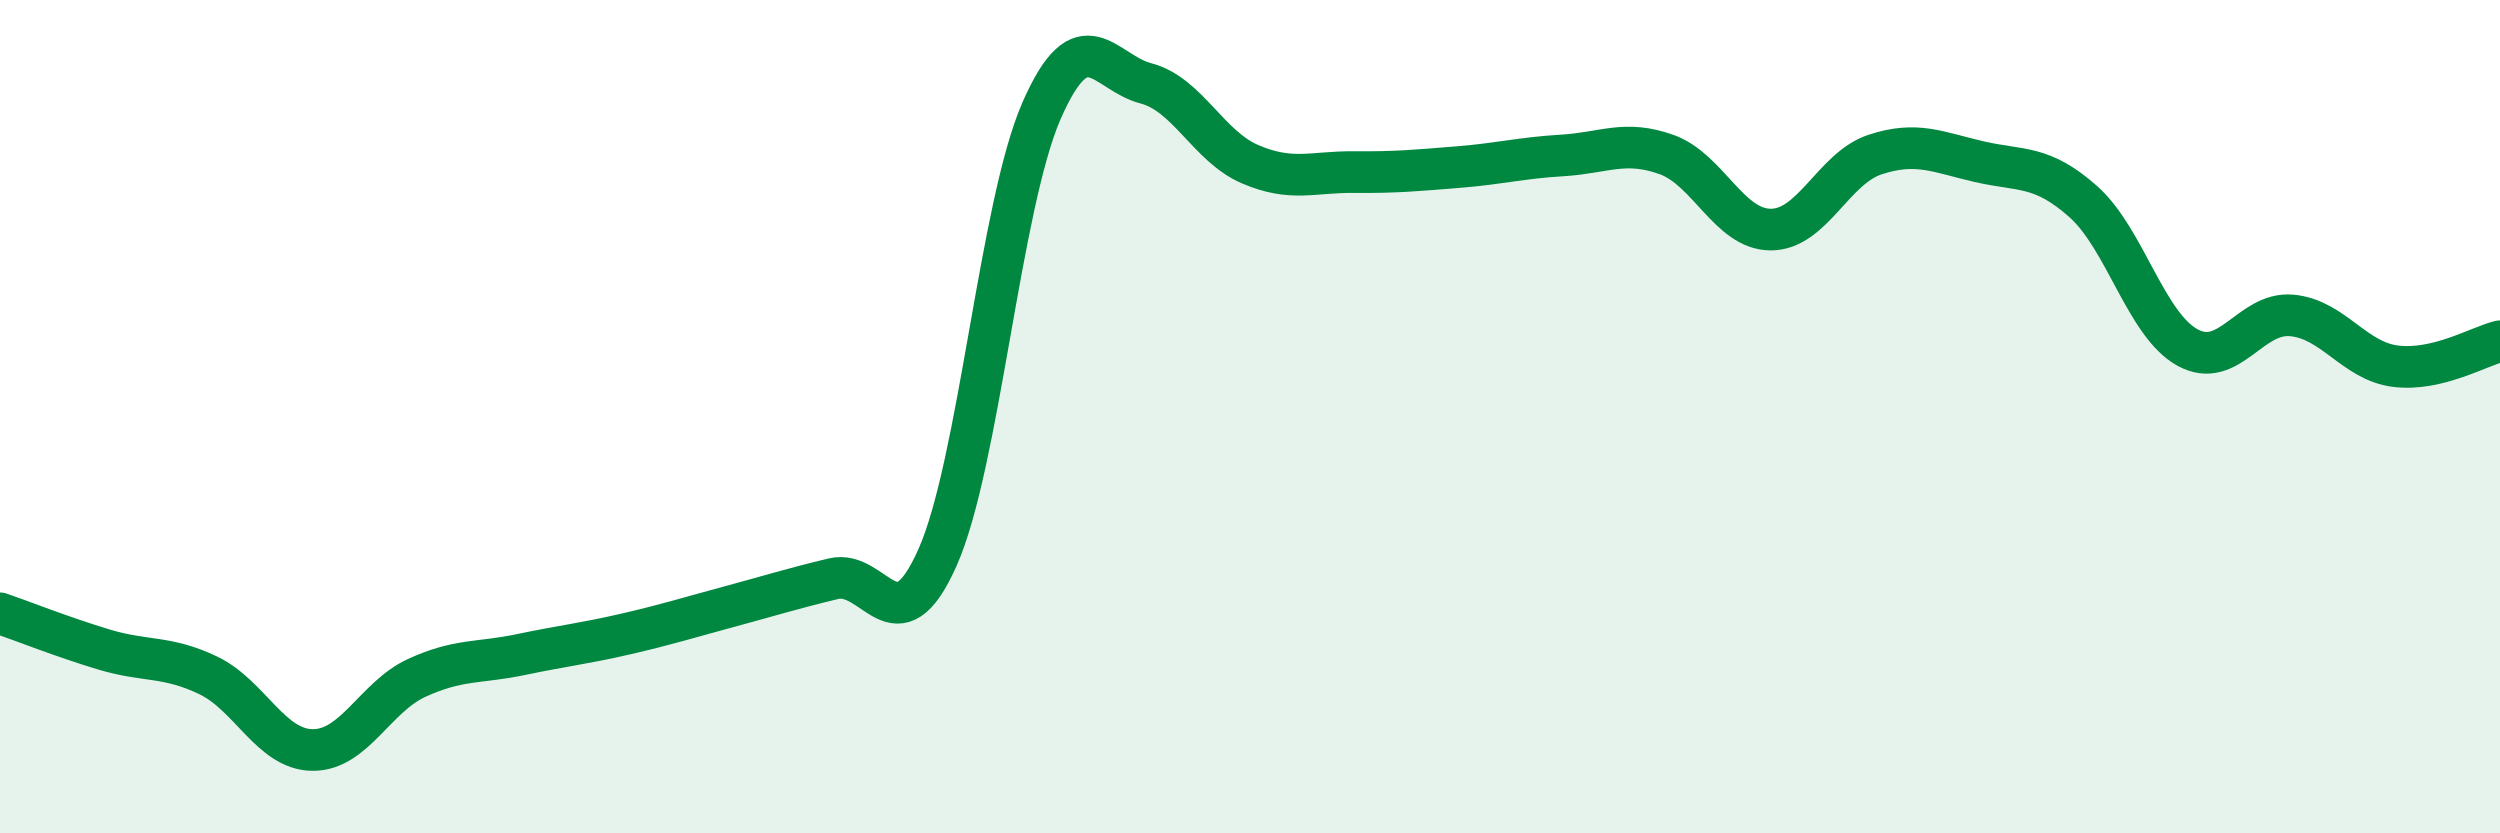 
    <svg width="60" height="20" viewBox="0 0 60 20" xmlns="http://www.w3.org/2000/svg">
      <path
        d="M 0,14.72 C 0.5,14.89 1.5,15.29 2.5,15.59 C 3.5,15.89 4,15.73 5,16.21 C 6,16.69 6.5,17.99 7.5,18 C 8.5,18.01 9,16.73 10,16.27 C 11,15.81 11.5,15.92 12.5,15.71 C 13.5,15.5 14,15.45 15,15.22 C 16,14.99 16.5,14.83 17.5,14.56 C 18.5,14.29 19,14.13 20,13.89 C 21,13.65 21.5,15.63 22.5,13.38 C 23.5,11.13 24,4.93 25,2.65 C 26,0.37 26.5,1.74 27.5,2 C 28.5,2.26 29,3.51 30,3.94 C 31,4.37 31.5,4.12 32.5,4.13 C 33.5,4.14 34,4.09 35,4.01 C 36,3.93 36.5,3.79 37.5,3.73 C 38.5,3.67 39,3.35 40,3.71 C 41,4.07 41.5,5.51 42.5,5.51 C 43.5,5.51 44,4.04 45,3.71 C 46,3.38 46.5,3.65 47.5,3.88 C 48.5,4.11 49,3.95 50,4.84 C 51,5.73 51.5,7.79 52.5,8.34 C 53.5,8.89 54,7.48 55,7.57 C 56,7.66 56.5,8.67 57.5,8.79 C 58.5,8.91 59.5,8.31 60,8.19L60 20L0 20Z"
        fill="#008740"
        opacity="0.1"
        stroke-linecap="round"
        stroke-linejoin="round"
      />
      <path
        d="M 0,14.72 C 0.5,14.89 1.5,15.29 2.5,15.59 C 3.5,15.89 4,15.73 5,16.21 C 6,16.69 6.5,17.99 7.5,18 C 8.5,18.01 9,16.73 10,16.27 C 11,15.81 11.5,15.92 12.5,15.71 C 13.5,15.5 14,15.45 15,15.22 C 16,14.99 16.5,14.83 17.5,14.56 C 18.5,14.29 19,14.13 20,13.89 C 21,13.65 21.5,15.63 22.5,13.38 C 23.5,11.13 24,4.93 25,2.65 C 26,0.37 26.5,1.74 27.5,2 C 28.5,2.26 29,3.51 30,3.94 C 31,4.37 31.5,4.12 32.5,4.13 C 33.5,4.14 34,4.09 35,4.01 C 36,3.93 36.5,3.79 37.5,3.73 C 38.5,3.67 39,3.35 40,3.71 C 41,4.07 41.5,5.51 42.5,5.51 C 43.5,5.51 44,4.04 45,3.71 C 46,3.38 46.5,3.65 47.5,3.88 C 48.5,4.11 49,3.95 50,4.84 C 51,5.73 51.5,7.79 52.5,8.34 C 53.5,8.89 54,7.48 55,7.57 C 56,7.66 56.5,8.67 57.5,8.79 C 58.5,8.91 59.5,8.31 60,8.19"
        stroke="#008740"
        stroke-width="1"
        fill="none"
        stroke-linecap="round"
        stroke-linejoin="round"
      />
    </svg>
  